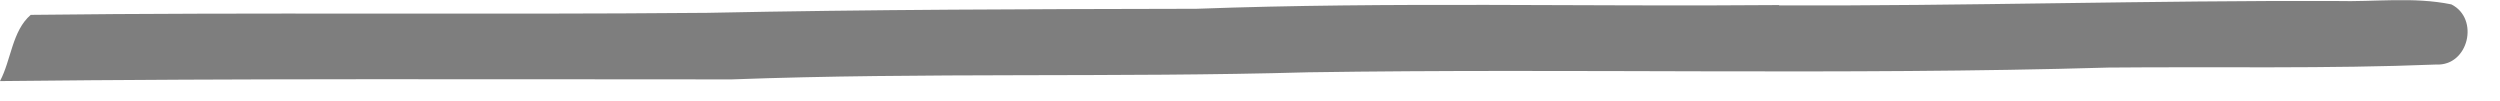 <?xml version="1.0" encoding="UTF-8"?> <svg xmlns="http://www.w3.org/2000/svg" width="74" height="3" viewBox="0 0 74 3" fill="none"> <g clip-path="url(#clip0_258_7337)"> <path d="M52.66 0.16C58.16 0.18 63.66 0.01 69.16 0.03C70.29 0.06 71.44 -0.1 72.56 0.13C73.4 0.55 73.07 1.96 72.11 1.91C68.88 2.04 65.64 1.97 62.41 2C54.52 2.23 46.62 2.02 38.72 2.14C33.03 2.3 27.34 2.14 21.66 2.35C14.44 2.35 7.22 2.32 0 2.4C0.33 1.78 0.36 0.91 0.91 0.44C7.58 0.36 14.25 0.44 20.93 0.38C25.76 0.28 30.59 0.27 35.41 0.26C41.16 0.05 46.91 0.2 52.66 0.15V0.16Z" fill="#7E7E7E"></path> </g> <defs> <clipPath id="clip0_258_7337"> <rect width="73.04" height="2.41" fill="white"></rect> </clipPath> </defs> </svg> 